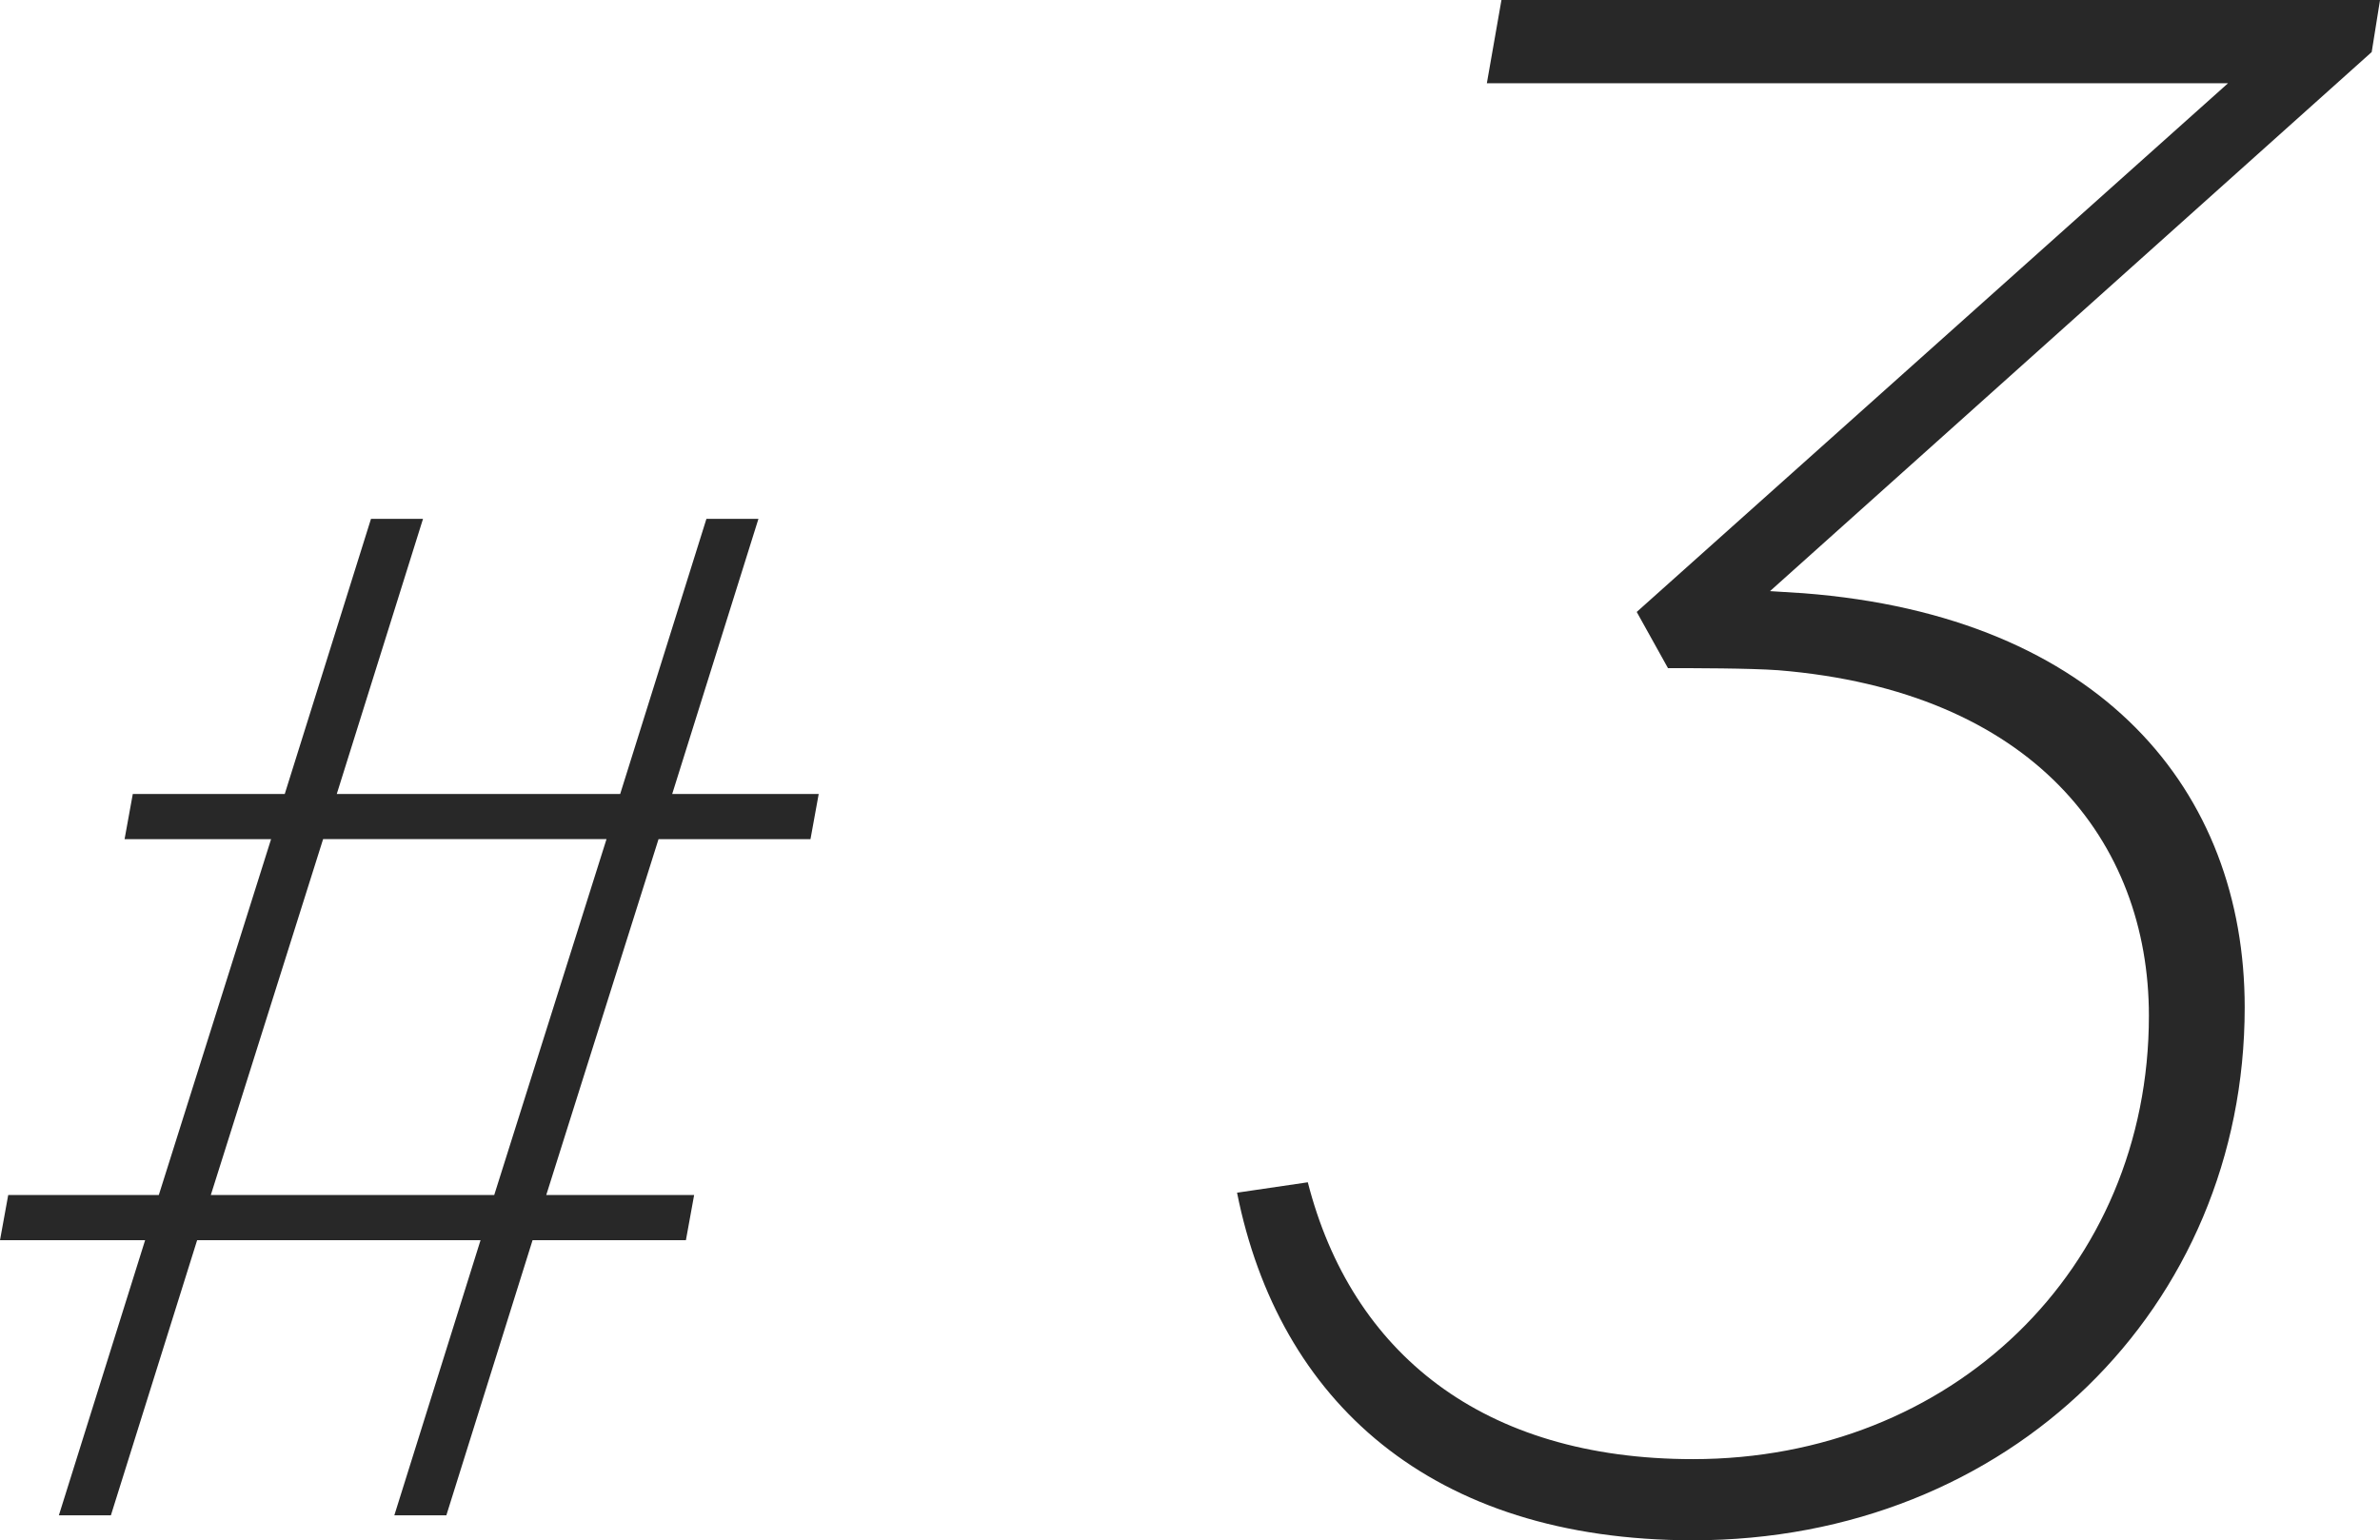 <?xml version="1.0" encoding="UTF-8"?>
<svg id="_レイヤー_2" data-name="レイヤー 2" xmlns="http://www.w3.org/2000/svg" width="83.449" height="54.019" viewBox="0 0 83.449 54.019">
  <defs>
    <style>
      .cls-1 {
        fill: #282828;
      }
    </style>
  </defs>
  <g id="txt">
    <g>
      <path class="cls-1" d="M16.849,43.494H6.912l-3.024,9.649h-1.824l3.024-9.649H0l.288-1.584h5.28l3.937-12.481h-5.137l.288-1.584h5.328l3.024-9.649h1.824l-3.024,9.649h9.937l3.024-9.649h1.824l-3.024,9.649h5.137l-.288,1.584h-5.328l-3.937,12.481h5.185l-.288,1.584h-5.377l-3.023,9.649h-1.824l3.023-9.649ZM17.329,41.909l3.937-12.481h-9.937l-3.937,12.481h9.937Z"/>
      <path class="cls-1" d="M43.373,41.828l2.482-.365c1.533,5.986,6.132,9.709,13.505,9.709,9.052,0,15.986-6.643,15.986-15.549,0-6.132-4.088-11.388-12.994-12.118-1.021-.073-2.992-.073-3.868-.073l-1.096-1.971L78.12,2.92h-25.987l.512-2.92h30.805l-.292,1.825-21.097,18.906,1.168.073c10.439.803,15.476,6.935,15.476,14.526,0,10.512-8.248,18.688-19.344,18.688-9.198,0-14.527-4.891-15.987-12.19Z"/>
    </g>
  </g>
</svg>